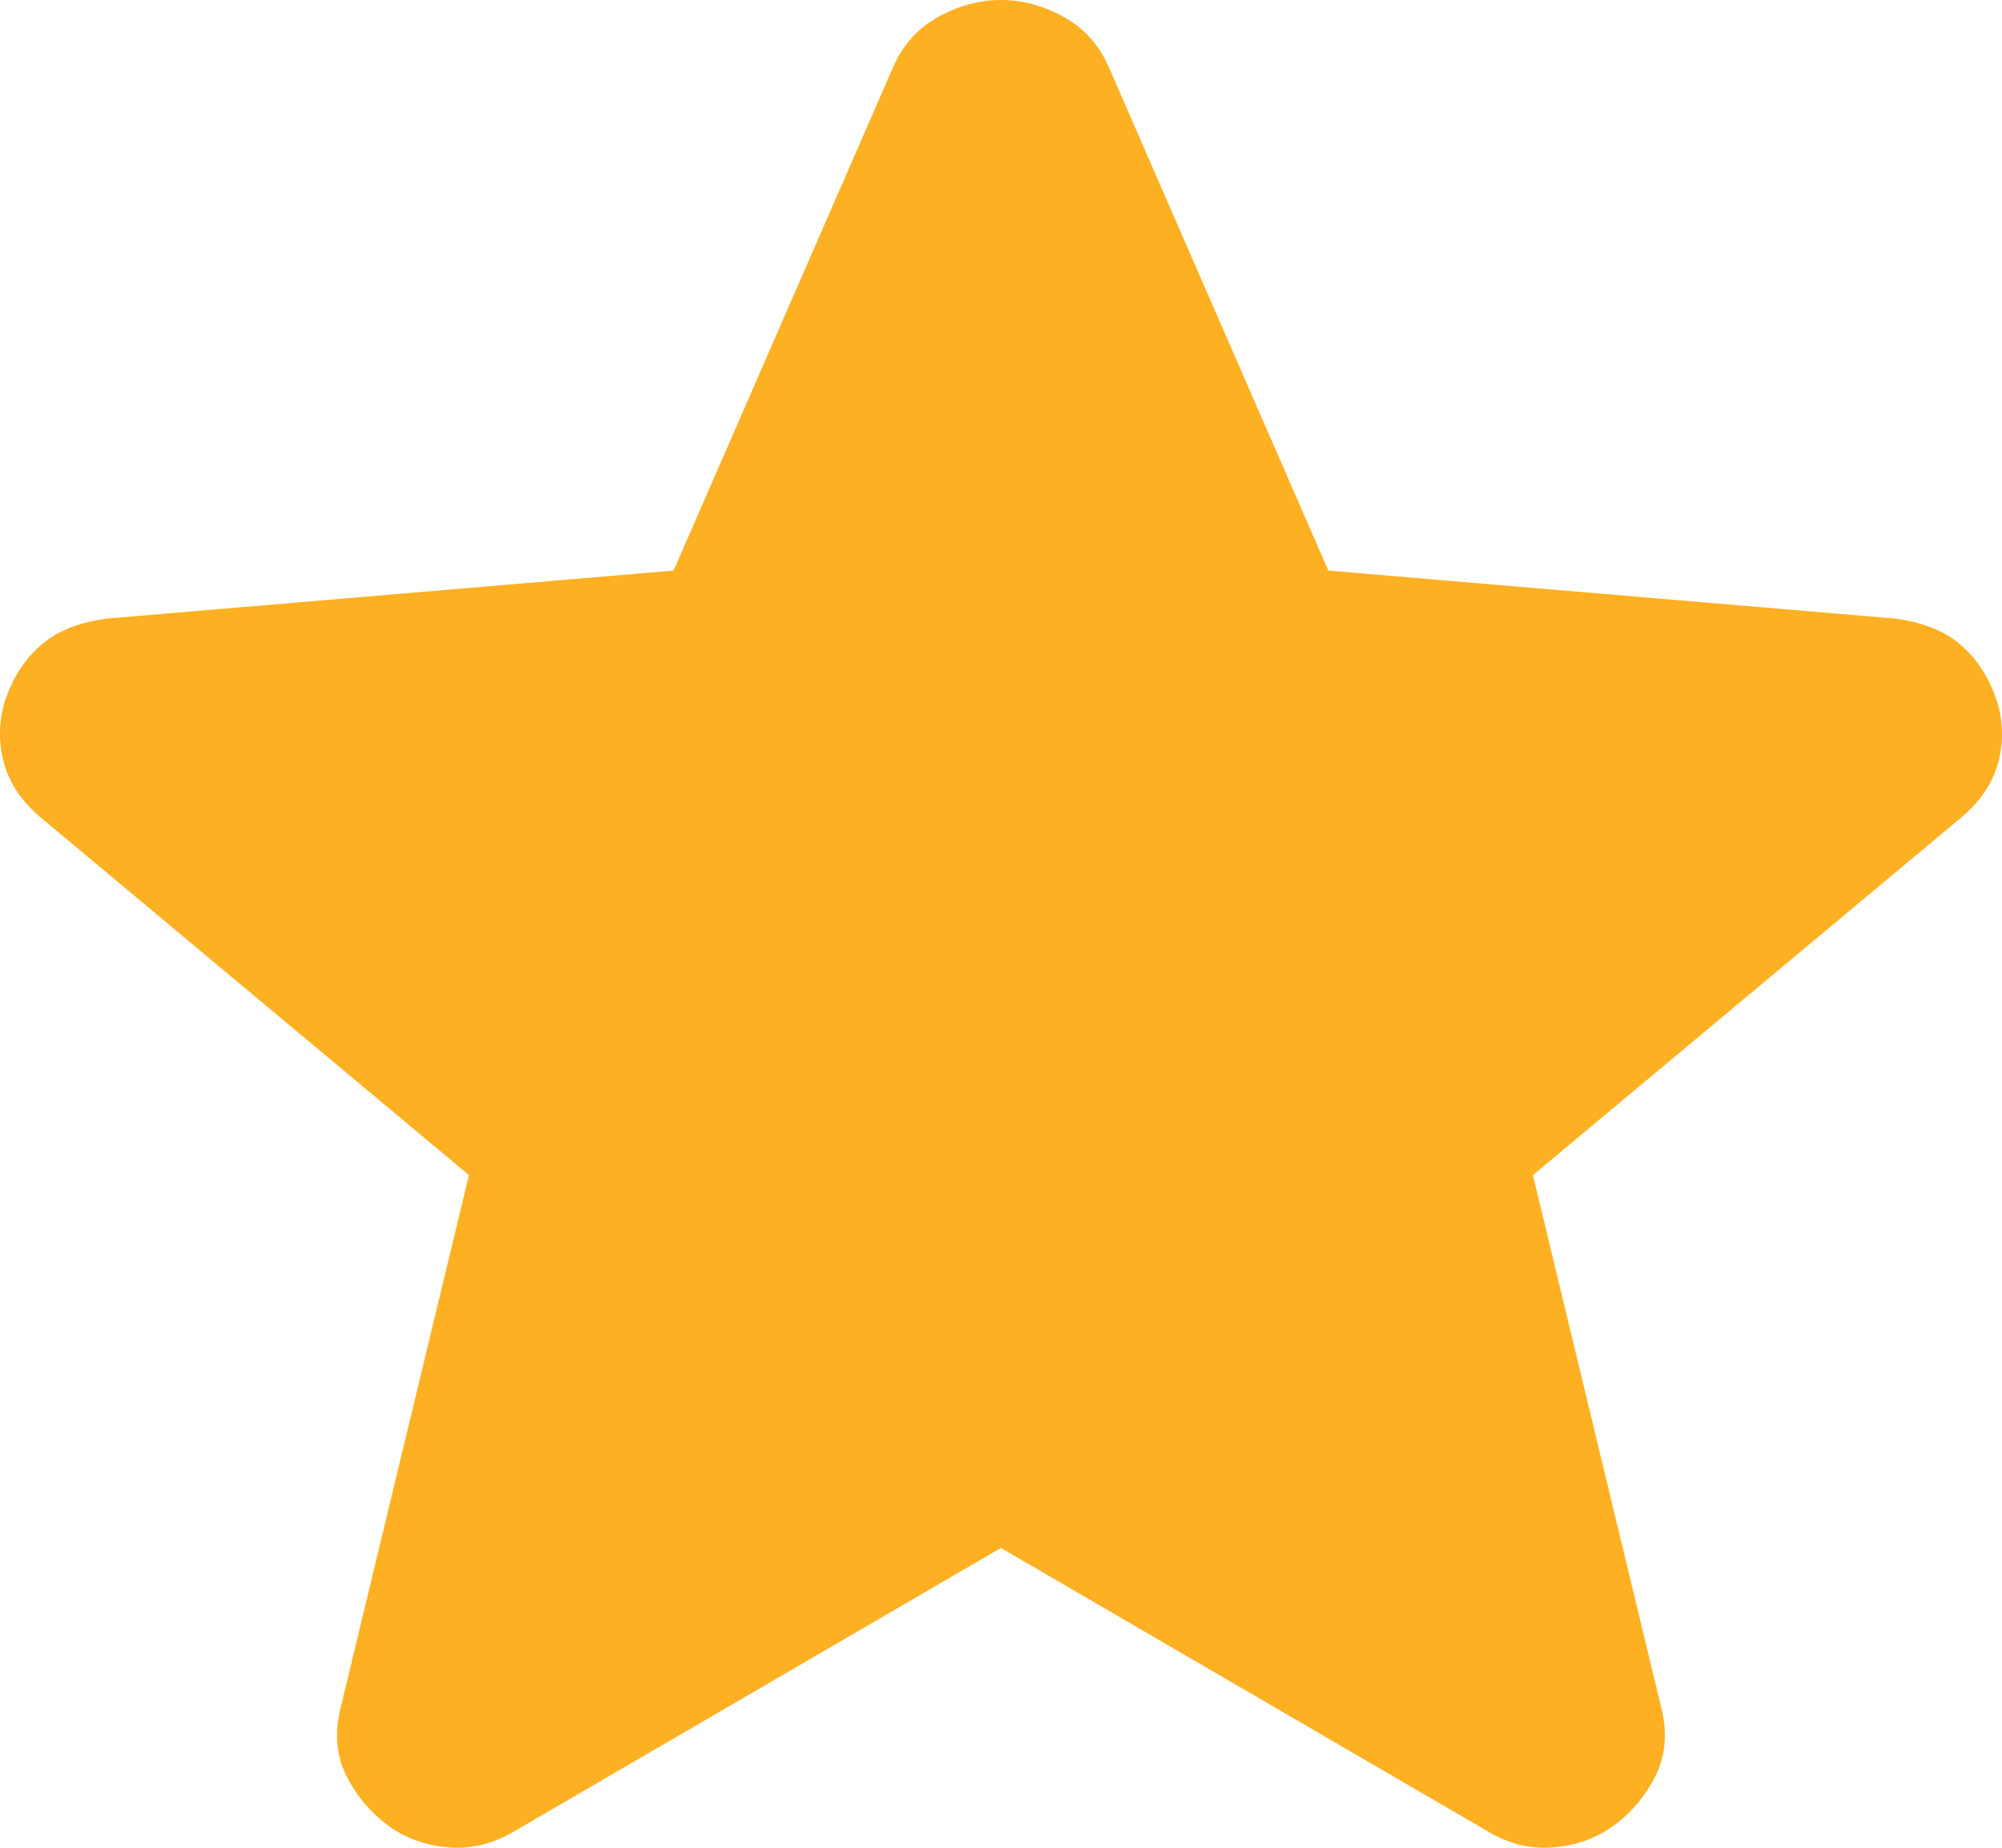 <svg width="26" height="24" viewBox="0 0 26 24" fill="none" xmlns="http://www.w3.org/2000/svg">
<path d="M12.999 20.106L6.698 23.775C6.419 23.946 6.128 24.02 5.825 23.995C5.521 23.971 5.255 23.873 5.027 23.702C4.8 23.53 4.623 23.317 4.496 23.06C4.369 22.804 4.344 22.516 4.42 22.197L6.09 15.263L0.51 10.603C0.257 10.383 0.099 10.132 0.036 9.85C-0.027 9.569 -0.008 9.294 0.092 9.026C0.193 8.758 0.345 8.537 0.548 8.365C0.751 8.193 1.03 8.083 1.383 8.035L8.748 7.411L11.595 0.881C11.721 0.587 11.918 0.367 12.184 0.22C12.45 0.073 12.722 0 12.999 0C13.277 0 13.549 0.073 13.815 0.22C14.081 0.367 14.277 0.587 14.404 0.881L17.251 7.411L24.616 8.035C24.97 8.084 25.248 8.194 25.451 8.365C25.653 8.536 25.805 8.757 25.906 9.026C26.008 9.295 26.027 9.57 25.964 9.852C25.901 10.134 25.743 10.384 25.489 10.603L19.908 15.263L21.579 22.197C21.655 22.515 21.629 22.803 21.503 23.06C21.376 23.318 21.199 23.531 20.971 23.702C20.744 23.872 20.478 23.97 20.174 23.995C19.87 24.02 19.579 23.947 19.301 23.775L12.999 20.106Z" fill="#FDB022"/>
</svg>
